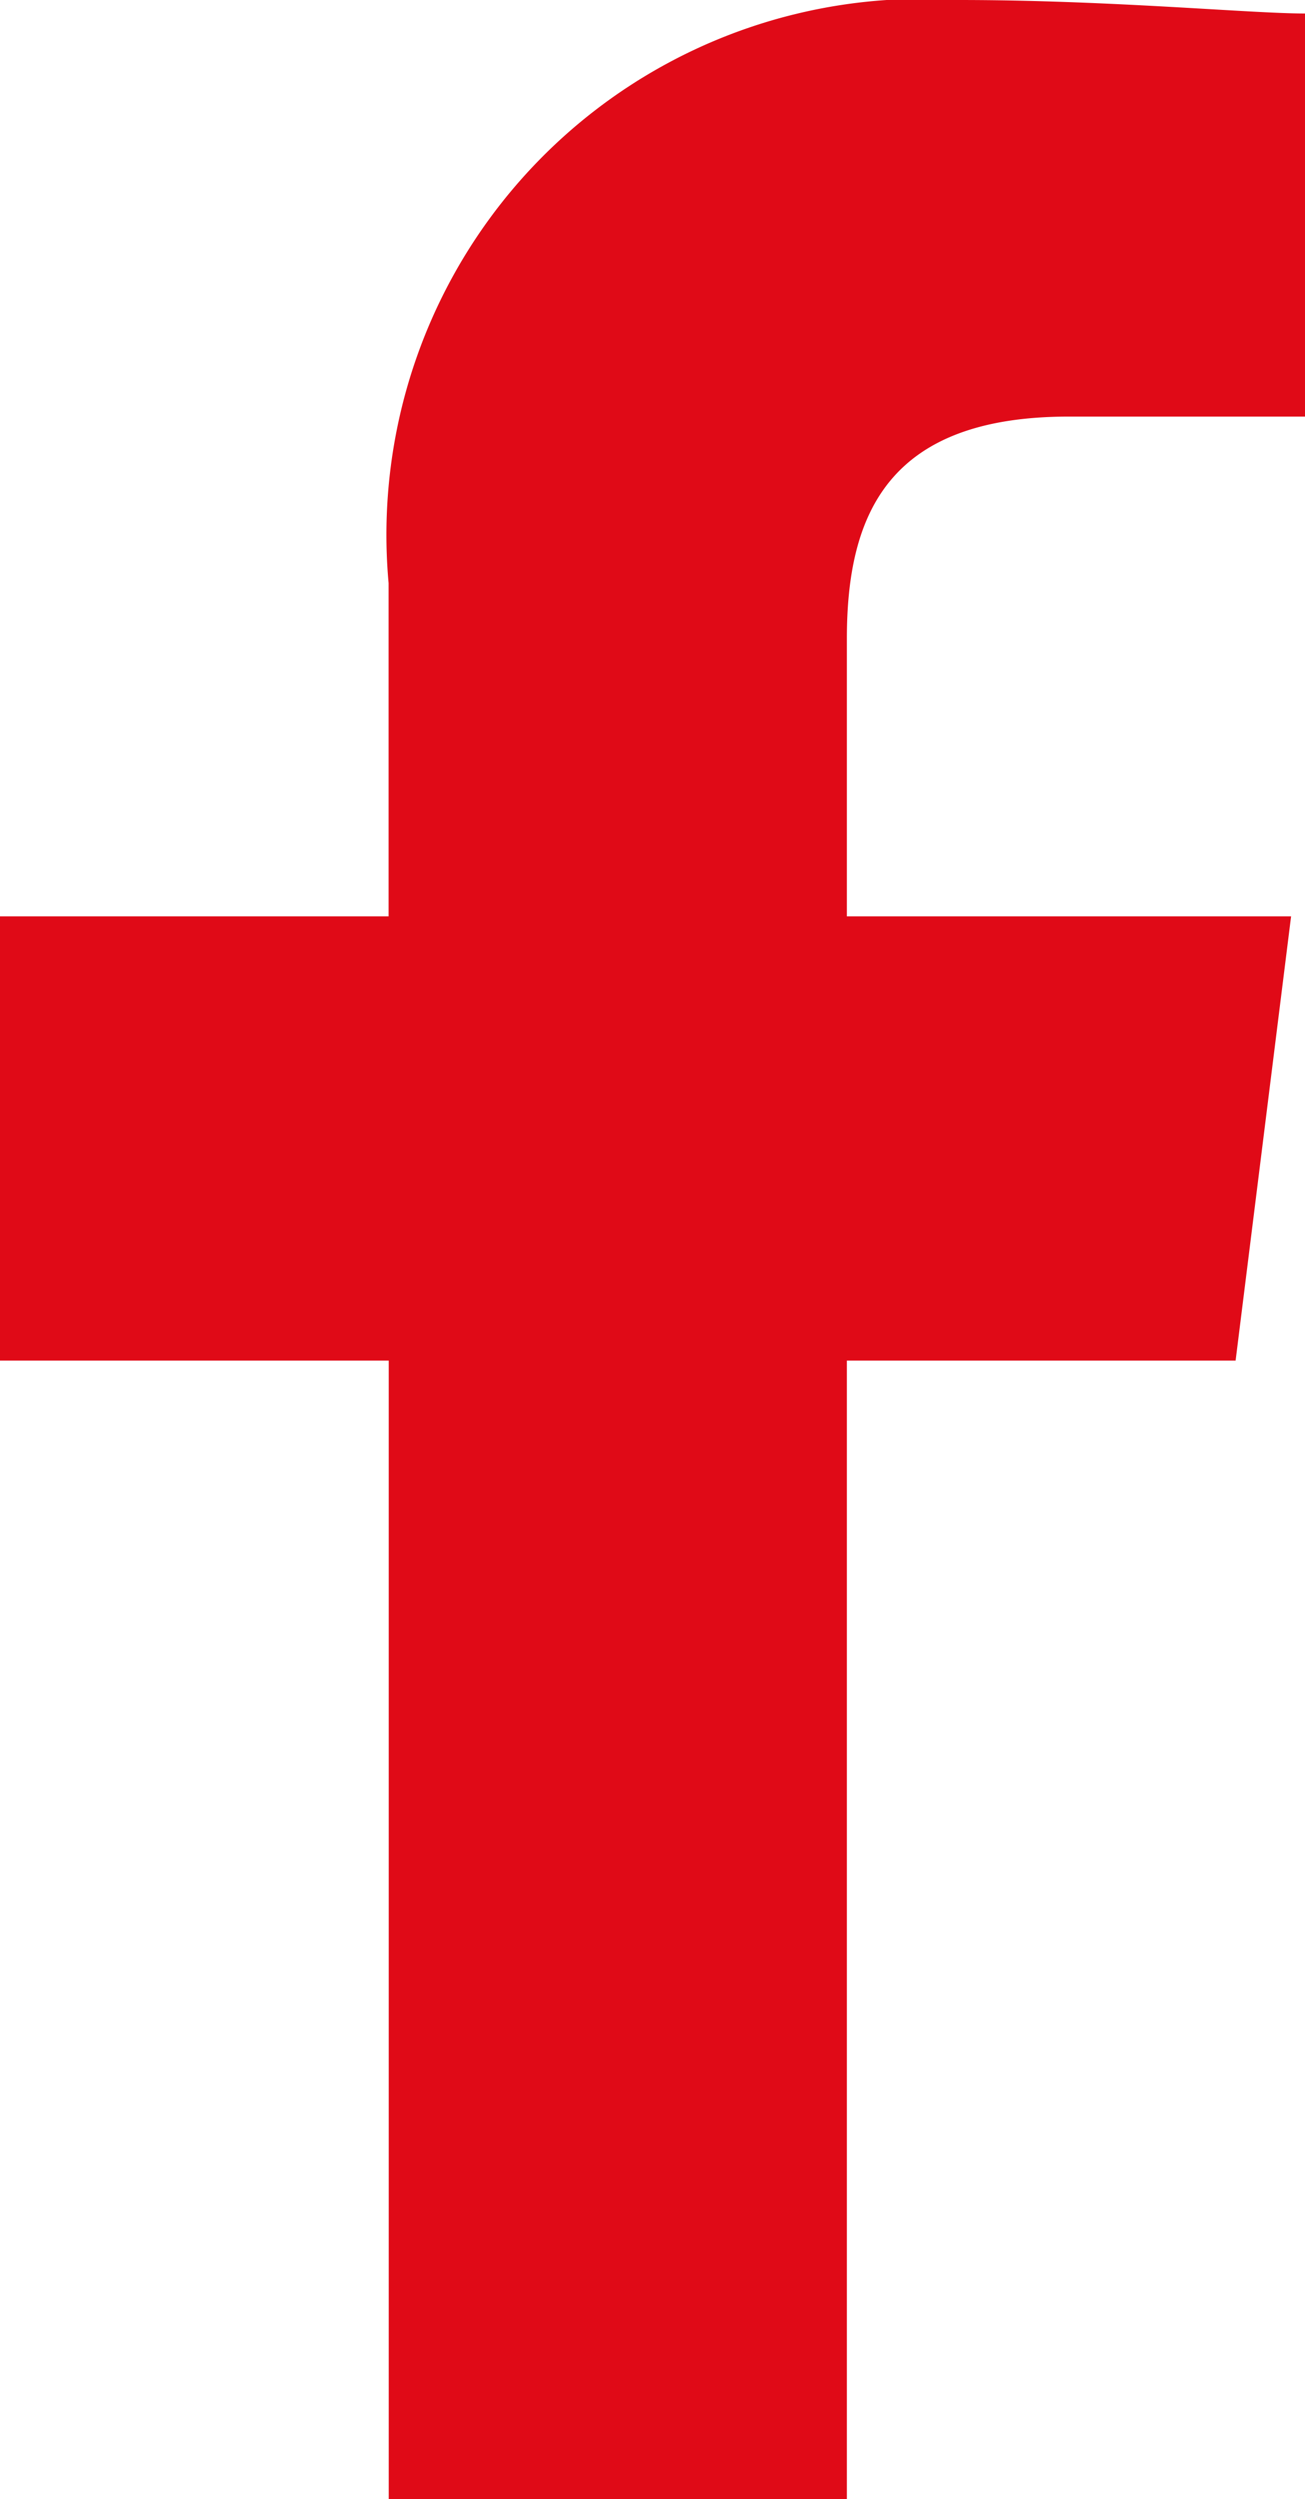 <svg id="Facebook" xmlns="http://www.w3.org/2000/svg" width="9.665" height="18.508" viewBox="0 0 9.665 18.508">
  <path id="Caminho_1" data-name="Caminho 1" d="M86.272,18.508V10.076h2.879l.411-3.29h-3.29V4.73c0-.925.308-1.645,1.645-1.645h1.748V.1c-.411,0-1.439-.1-2.571-.1a3.969,3.969,0,0,0-4.216,4.318V6.786H80v3.29h2.879v8.431Z" transform="translate(-80 0)" fill="#e00a17" fill-rule="evenodd"/>
</svg>

